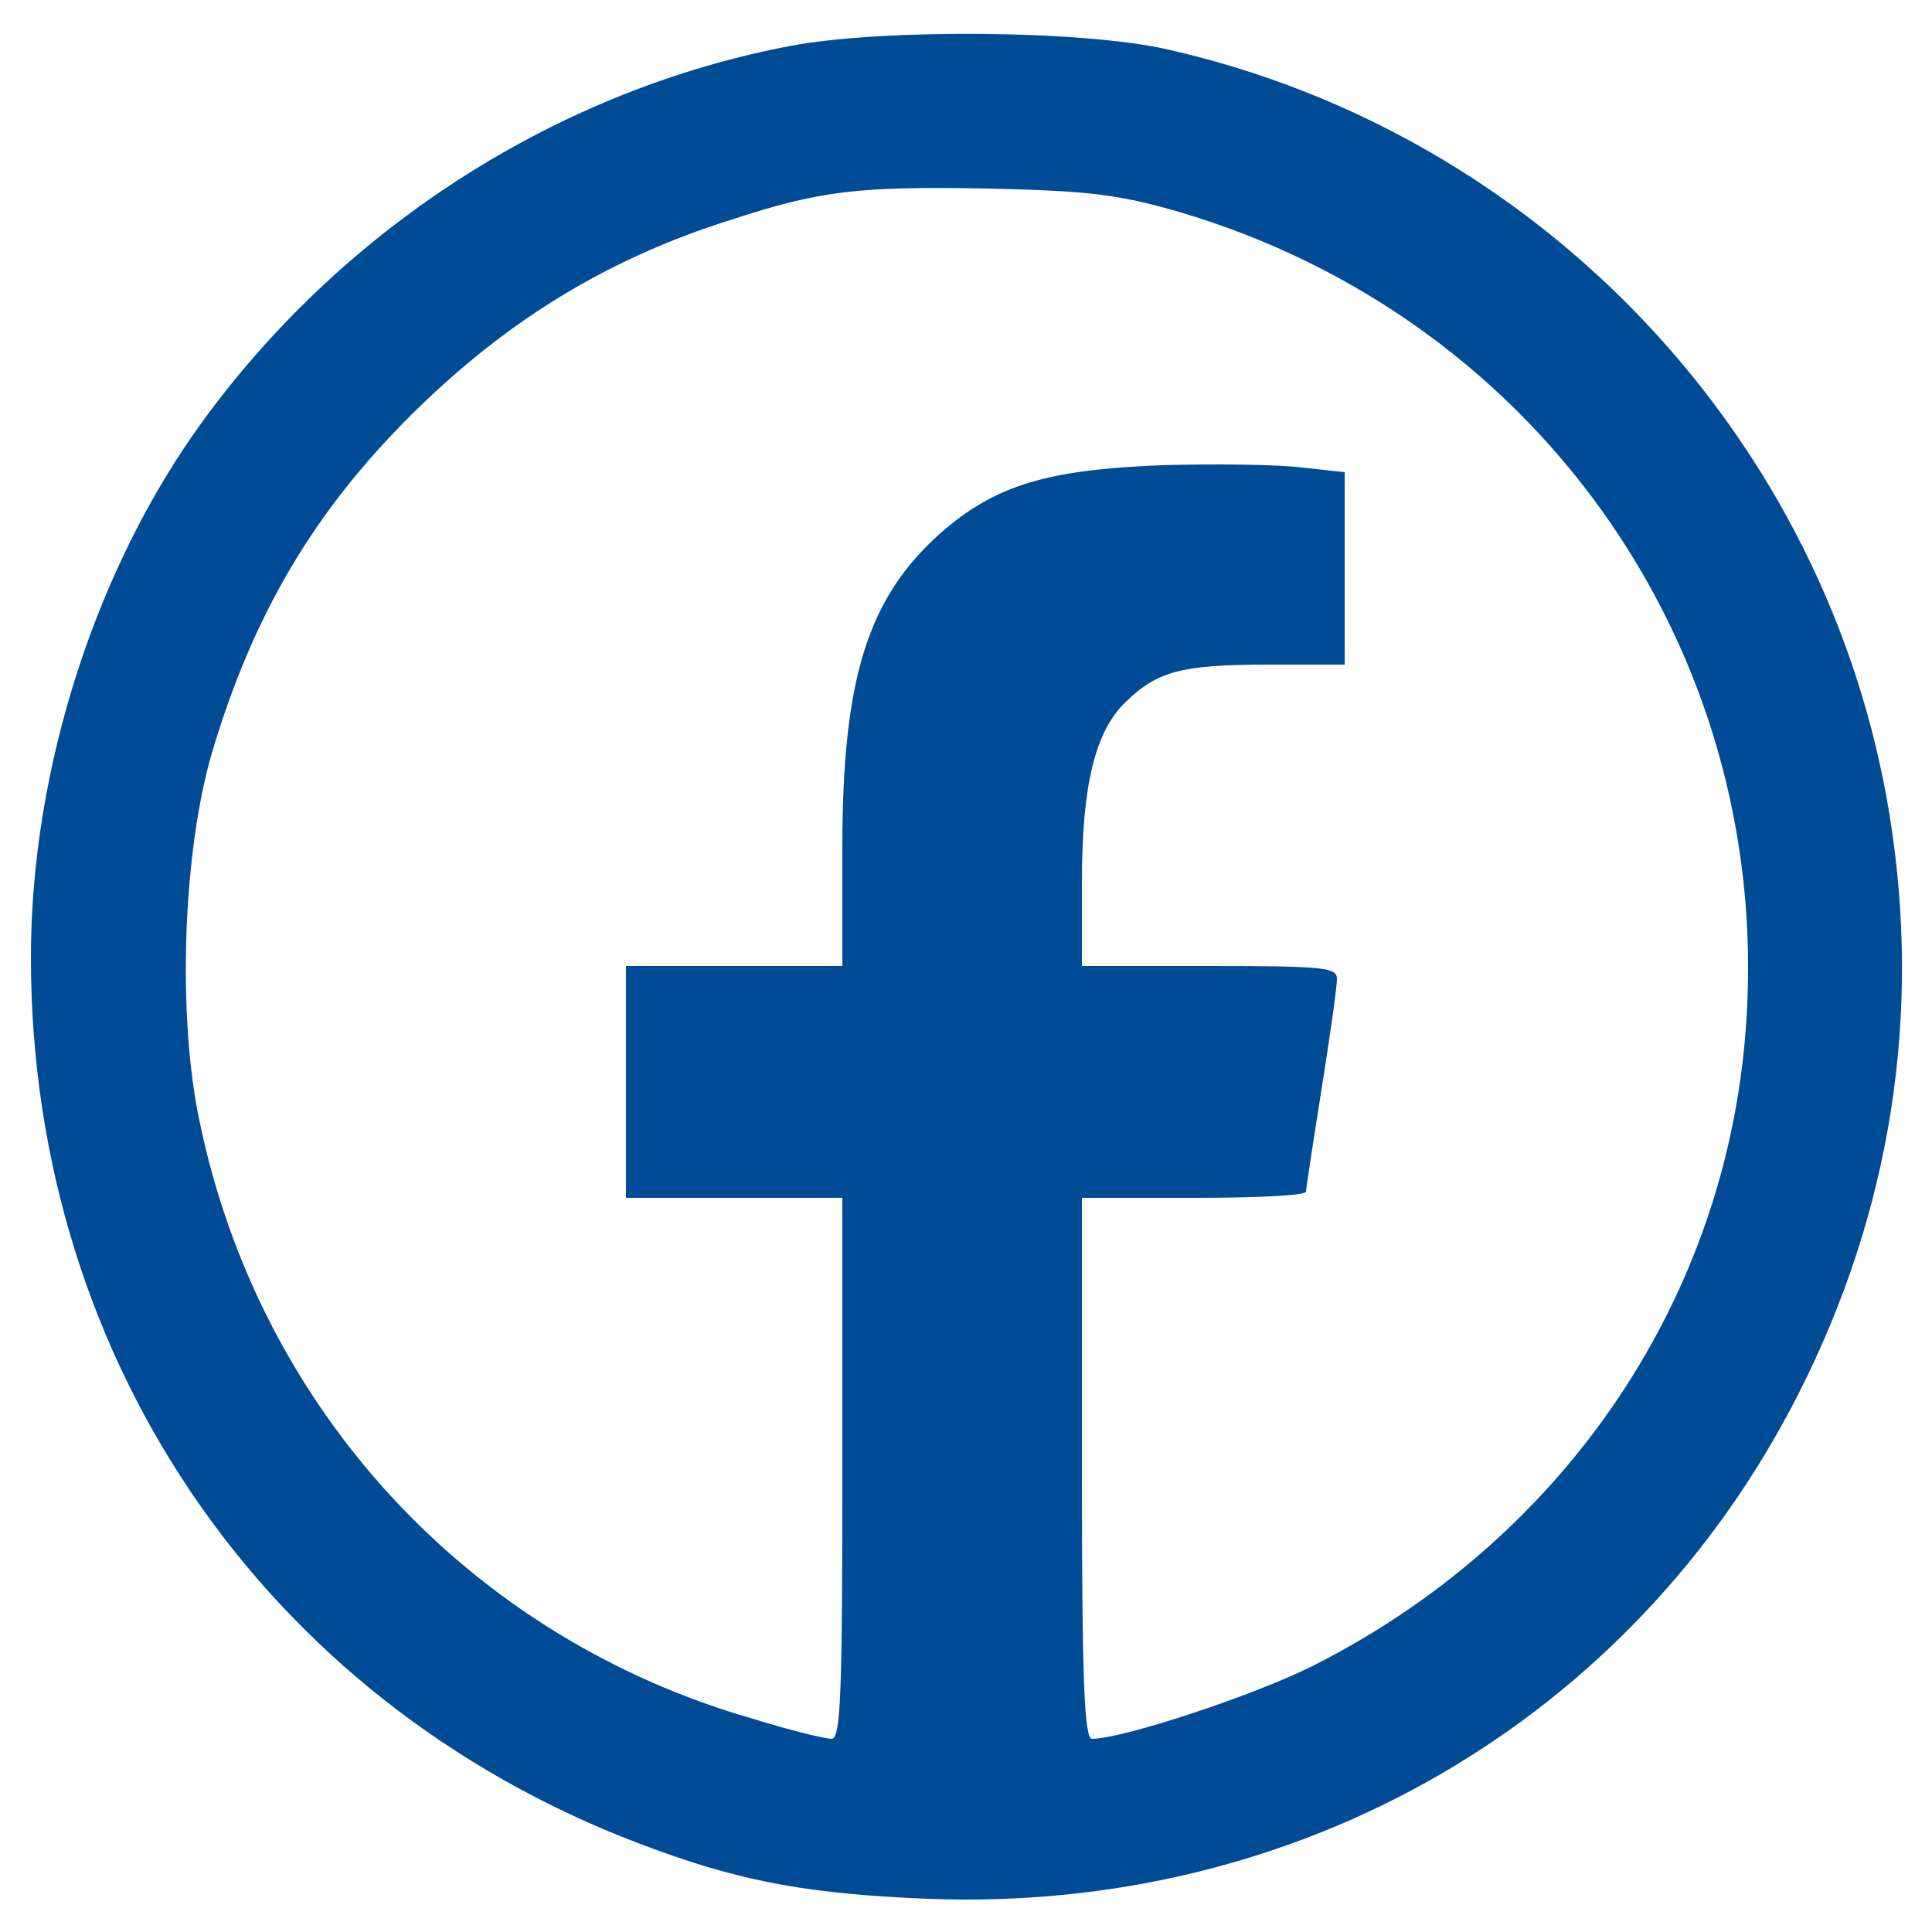 <?xml version="1.0" encoding="utf-8"?>
<!-- Generator: Adobe Illustrator 25.2.1, SVG Export Plug-In . SVG Version: 6.00 Build 0)  -->
<svg version="1.1" id="Ebene_1" xmlns="http://www.w3.org/2000/svg" xmlns:xlink="http://www.w3.org/1999/xlink" x="0px" y="0px"
	 viewBox="0 0 250 250" style="enable-background:new 0 0 250 250;" xml:space="preserve">
<style type="text/css">
	.st0{fill:#004B95;}
</style>
<g transform="translate(0,250) scale(0.1,-0.1)">
	<path class="st0" d="M1025,2441c-299-56-575-231-759-481c-141-191-226-454-226-699c0-529,314-977,810-1155c115-42,202-57,350-63
		c481-19,912,230,1127,653c120,236,160,491,118,750c-79,486-451,881-934,990C1402,2461,1144,2463,1025,2441z M1525,2226
		c473-139,776-582,733-1070c-30-347-240-651-560-812c-76-38-245-94-285-94c-10,0-13,77-13,350v350h145c80,0,145,3,145,8
		c0,4,9,63,20,132s20,133,20,143c0,15-14,17-165,17h-165v108c0,126,17,196,57,234c41,40,74,48,184,48h99v124v125l-55,6
		c-31,4-113,5-183,3c-148-6-214-26-284-87c-95-84-128-188-128-408v-153H950H810v-150V950h140h140V600c0-292-2-350-14-350
		c-8,0-54,11-102,26c-366,105-639,400-716,774c-29,138-21,348,16,475c53,179,132,313,259,439c122,121,253,201,411,251
		c119,39,167,44,336,41C1412,2253,1448,2248,1525,2226z"/>
</g>
</svg>
